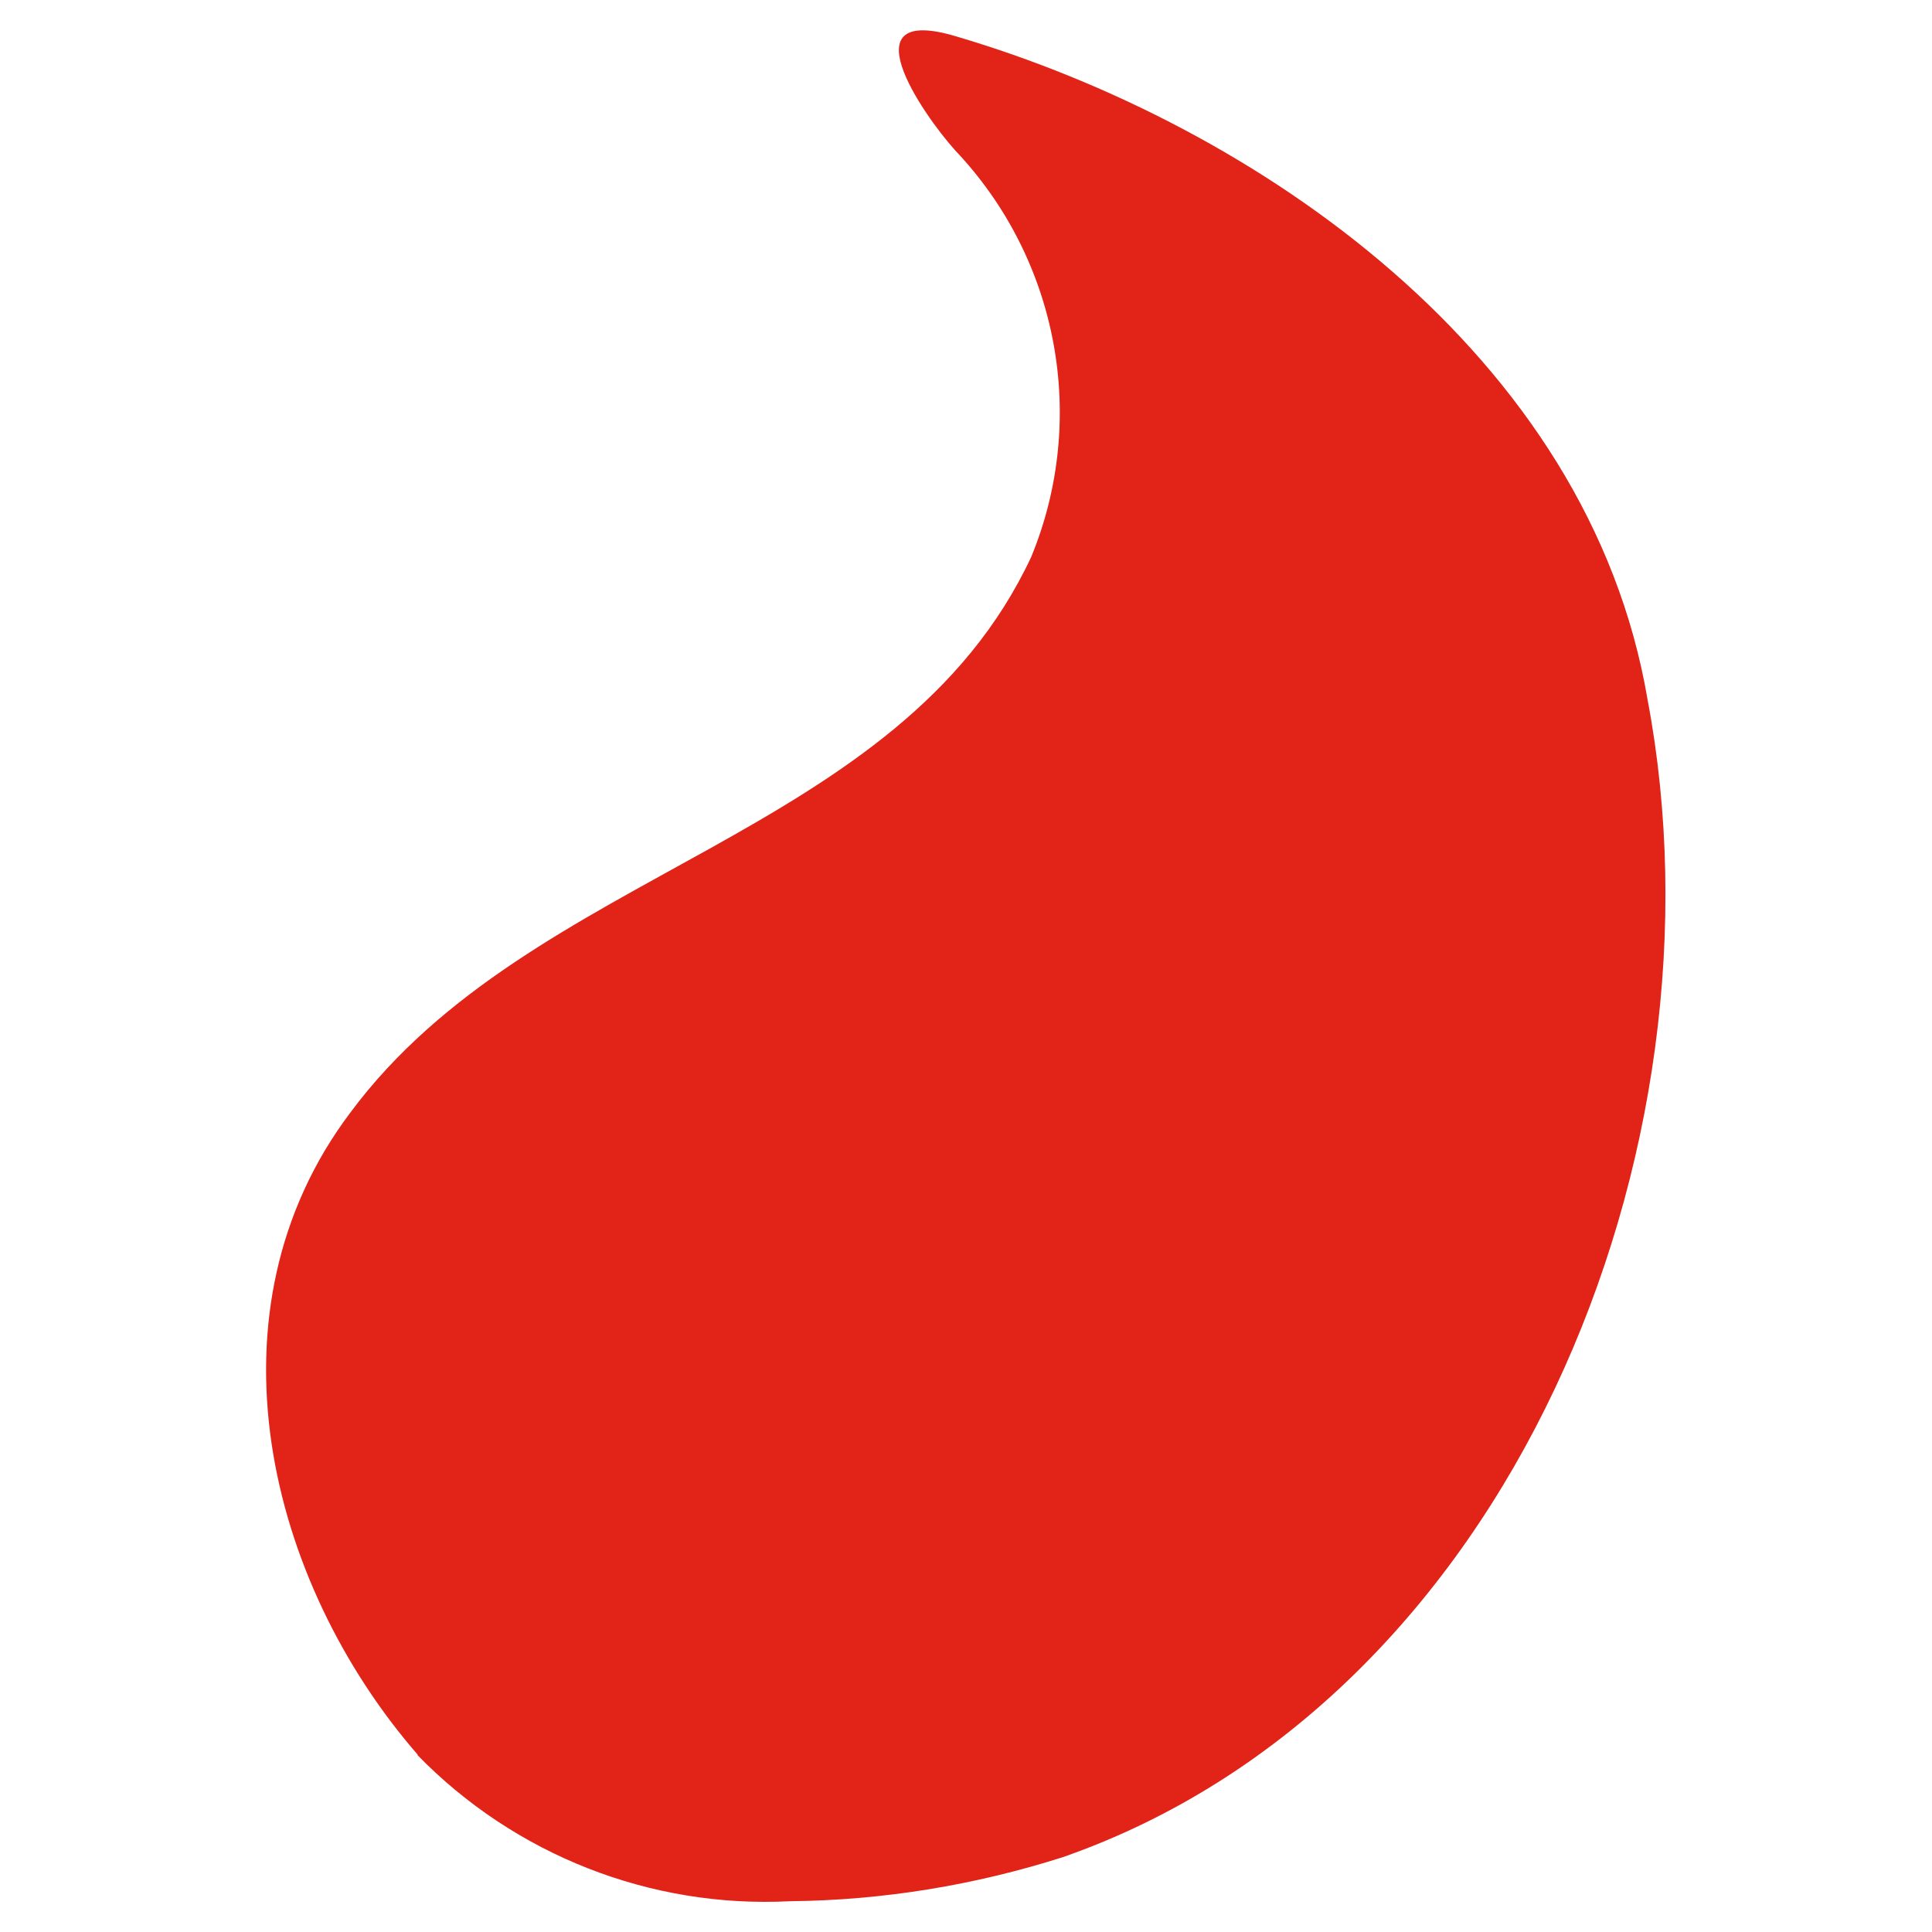 <?xml version="1.0" encoding="UTF-8"?>
<svg id="SvgjsSvg1002" xmlns="http://www.w3.org/2000/svg" width="64" height="64" viewBox="0 0 64 64">
  <defs>
    <style>
      .cls-1 {
        fill: #e12318;
      }
    </style>
  </defs>
  <path id="Union_1" data-name="Union 1" class="cls-1" d="M13.84,58.13c-4.99-5.74-7.19-14.71-2.23-21.28,6.03-8.12,18.17-9.04,22.55-18.4,1.89-4.59.9-9.87-2.52-13.47-1.12-1.25-3.59-4.87.05-3.77,9.88,2.92,20.95,10.49,22.89,21.98,2.81,14.88-4.54,33.15-19.37,38.33-2.92.93-5.96,1.43-9.03,1.46-4.63.24-9.13-1.53-12.36-4.85Z"/>
</svg>